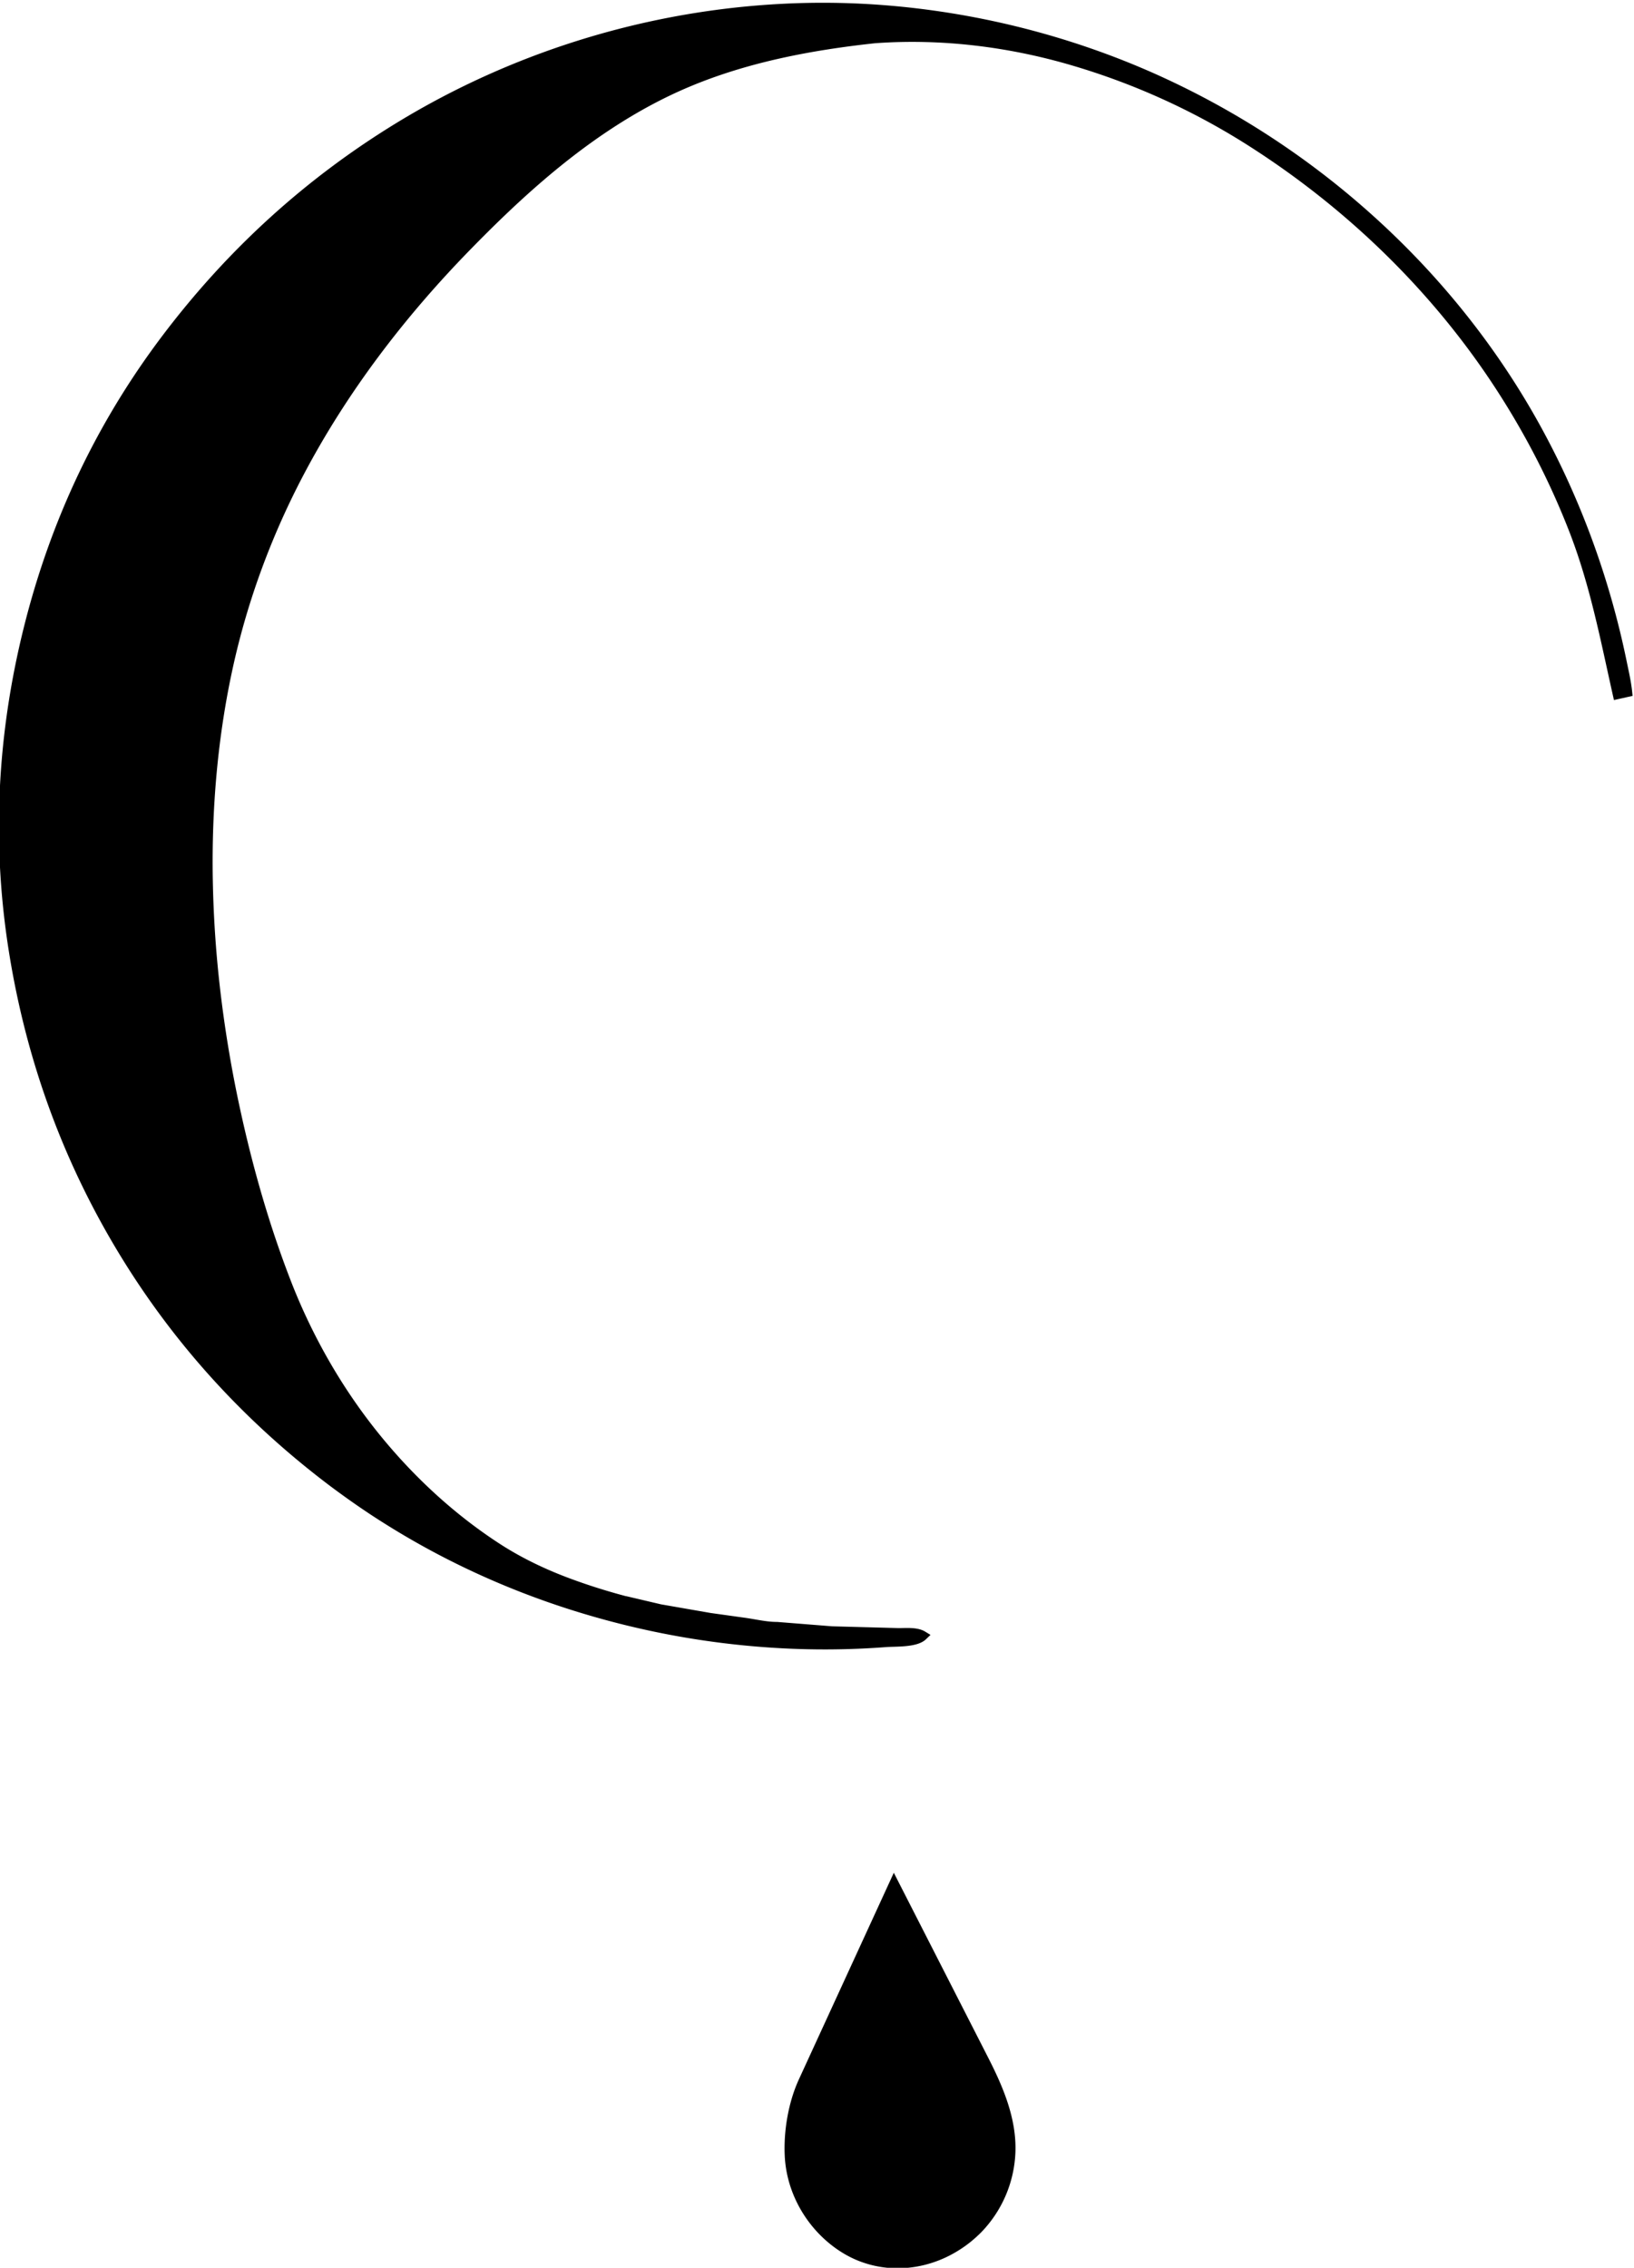 <svg xmlns="http://www.w3.org/2000/svg" height="229" width="165" viewBox="0 0 164.765 228.532">
  <g transform="matrix(1.333 0 0 -1.333 -470.391 870.907)" clip-path="url(M0 0h1224v792H0z)">
    <path fill="currentColor" d="M400.25 532.28l2.56-.602 3.777-.658 2.622-.366c.814-.116 1.63-.315 2.457-.315l4.145-.33 5.018-.135c.55-.006 1.362.083 1.847-.214-.547-.526-2.086-.438-2.788-.493a60.71 60.71 0 0 0-6.983-.129 63.23 63.23 0 0 0-14.017 2.139c-5.873 1.58-11.5 4-16.657 7.242-1.444.9-2.848 1.882-4.208 2.9-6.528 4.934-11.855 10.832-15.976 17.696s-6.832 14.333-8.125 22.413-.923 16.198 1.1 24.352 5.516 15.495 10.453 22.022 10.84 11.88 17.717 16.06c8.42 5.118 18.056 8.158 27.887 8.822a59.39 59.39 0 0 0 8.624-.04c6.883-.536 13.698-2.23 20.024-4.997a62.68 62.68 0 0 0 16.916-10.971c4.806-4.354 8.924-9.447 12.116-15.096 3.216-5.7 5.505-11.896 6.818-18.298.152-.738.328-1.493.405-2.24l-.736-.164c-.95 4.236-1.733 8.372-3.317 12.447-1.573 4.045-3.606 7.914-6.02 11.52-4.87 7.27-11.36 13.433-18.766 18.08a52.72 52.72 0 0 1-12.862 5.812c-4.886 1.467-10.103 2.127-15.235 1.754-4.82-.52-9.676-1.437-14.163-3.324-4.114-1.73-7.82-4.285-11.195-7.185-1.93-1.658-3.756-3.43-5.53-5.25-4.92-5.046-9.253-10.7-12.557-16.935-2.48-4.68-4.333-9.668-5.467-14.844-1.155-5.275-1.613-10.7-1.522-16.084a85.7 85.7 0 0 1 .64-9.026 93.62 93.62 0 0 1 1.381-8.171c.978-4.56 2.283-9.16 4-13.537 1.562-3.96 3.713-7.754 6.373-11.112 2.678-3.38 5.9-6.4 9.53-8.747 1.815-1.17 3.785-2.08 5.813-2.8 1.274-.458 2.57-.855 3.878-1.2" />
    <path stroke="currentColor" stroke-miterlimit="16.63" d="M400.25 532.28l2.56-.602 3.777-.658 2.622-.366c.814-.116 1.63-.315 2.457-.315l4.145-.33 5.018-.135c.55-.006 1.362.083 1.847-.214-.547-.526-2.086-.438-2.788-.493a60.71 60.71 0 0 0-6.983-.129 63.23 63.23 0 0 0-14.017 2.139c-5.873 1.58-11.5 4-16.657 7.242-1.444.9-2.848 1.882-4.208 2.9-6.528 4.934-11.855 10.832-15.976 17.696s-6.832 14.333-8.125 22.413-.923 16.198 1.1 24.352 5.516 15.495 10.453 22.022 10.84 11.88 17.717 16.06c8.42 5.118 18.056 8.158 27.887 8.822a59.39 59.39 0 0 0 8.624-.04c6.883-.536 13.698-2.23 20.024-4.997a62.68 62.68 0 0 0 16.916-10.971c4.806-4.354 8.924-9.447 12.116-15.096 3.216-5.7 5.505-11.896 6.818-18.298.152-.738.328-1.493.405-2.24l-.736-.164c-.95 4.236-1.733 8.372-3.317 12.447-1.573 4.045-3.606 7.914-6.02 11.52-4.87 7.27-11.36 13.433-18.766 18.08a52.72 52.72 0 0 1-12.862 5.812c-4.886 1.467-10.103 2.127-15.235 1.754-4.82-.52-9.676-1.437-14.163-3.324-4.114-1.73-7.82-4.285-11.195-7.185-1.93-1.658-3.756-3.43-5.53-5.25-4.92-5.046-9.253-10.7-12.557-16.935-2.48-4.68-4.333-9.668-5.467-14.844-1.155-5.275-1.613-10.7-1.522-16.084a85.7 85.7 0 0 1 .64-9.026 93.62 93.62 0 0 1 1.381-8.171c.978-4.56 2.283-9.16 4-13.537 1.562-3.96 3.713-7.754 6.373-11.112 2.678-3.38 5.9-6.4 9.53-8.747 1.815-1.17 3.785-2.08 5.813-2.8 1.274-.458 2.57-.855 3.878-1.2z" fill="none" stroke-width=".731"/>
    <path fill="currentColor" d="M420.5 511.72l7.146-14c1.123-2.202 2.145-4.605 2.046-7.146a9.19 9.19 0 0 0-2.616-6.07c-.5-.496-1.034-.934-1.62-1.3-2.698-1.725-6.13-1.907-8.88-.196-1.904 1.183-3.342 3.08-3.978 5.228a8.81 8.81 0 0 0-.355 2.095c-.088 1.893.278 4.043 1.07 5.77l7.186 15.64"/>
  </g>
</svg>
